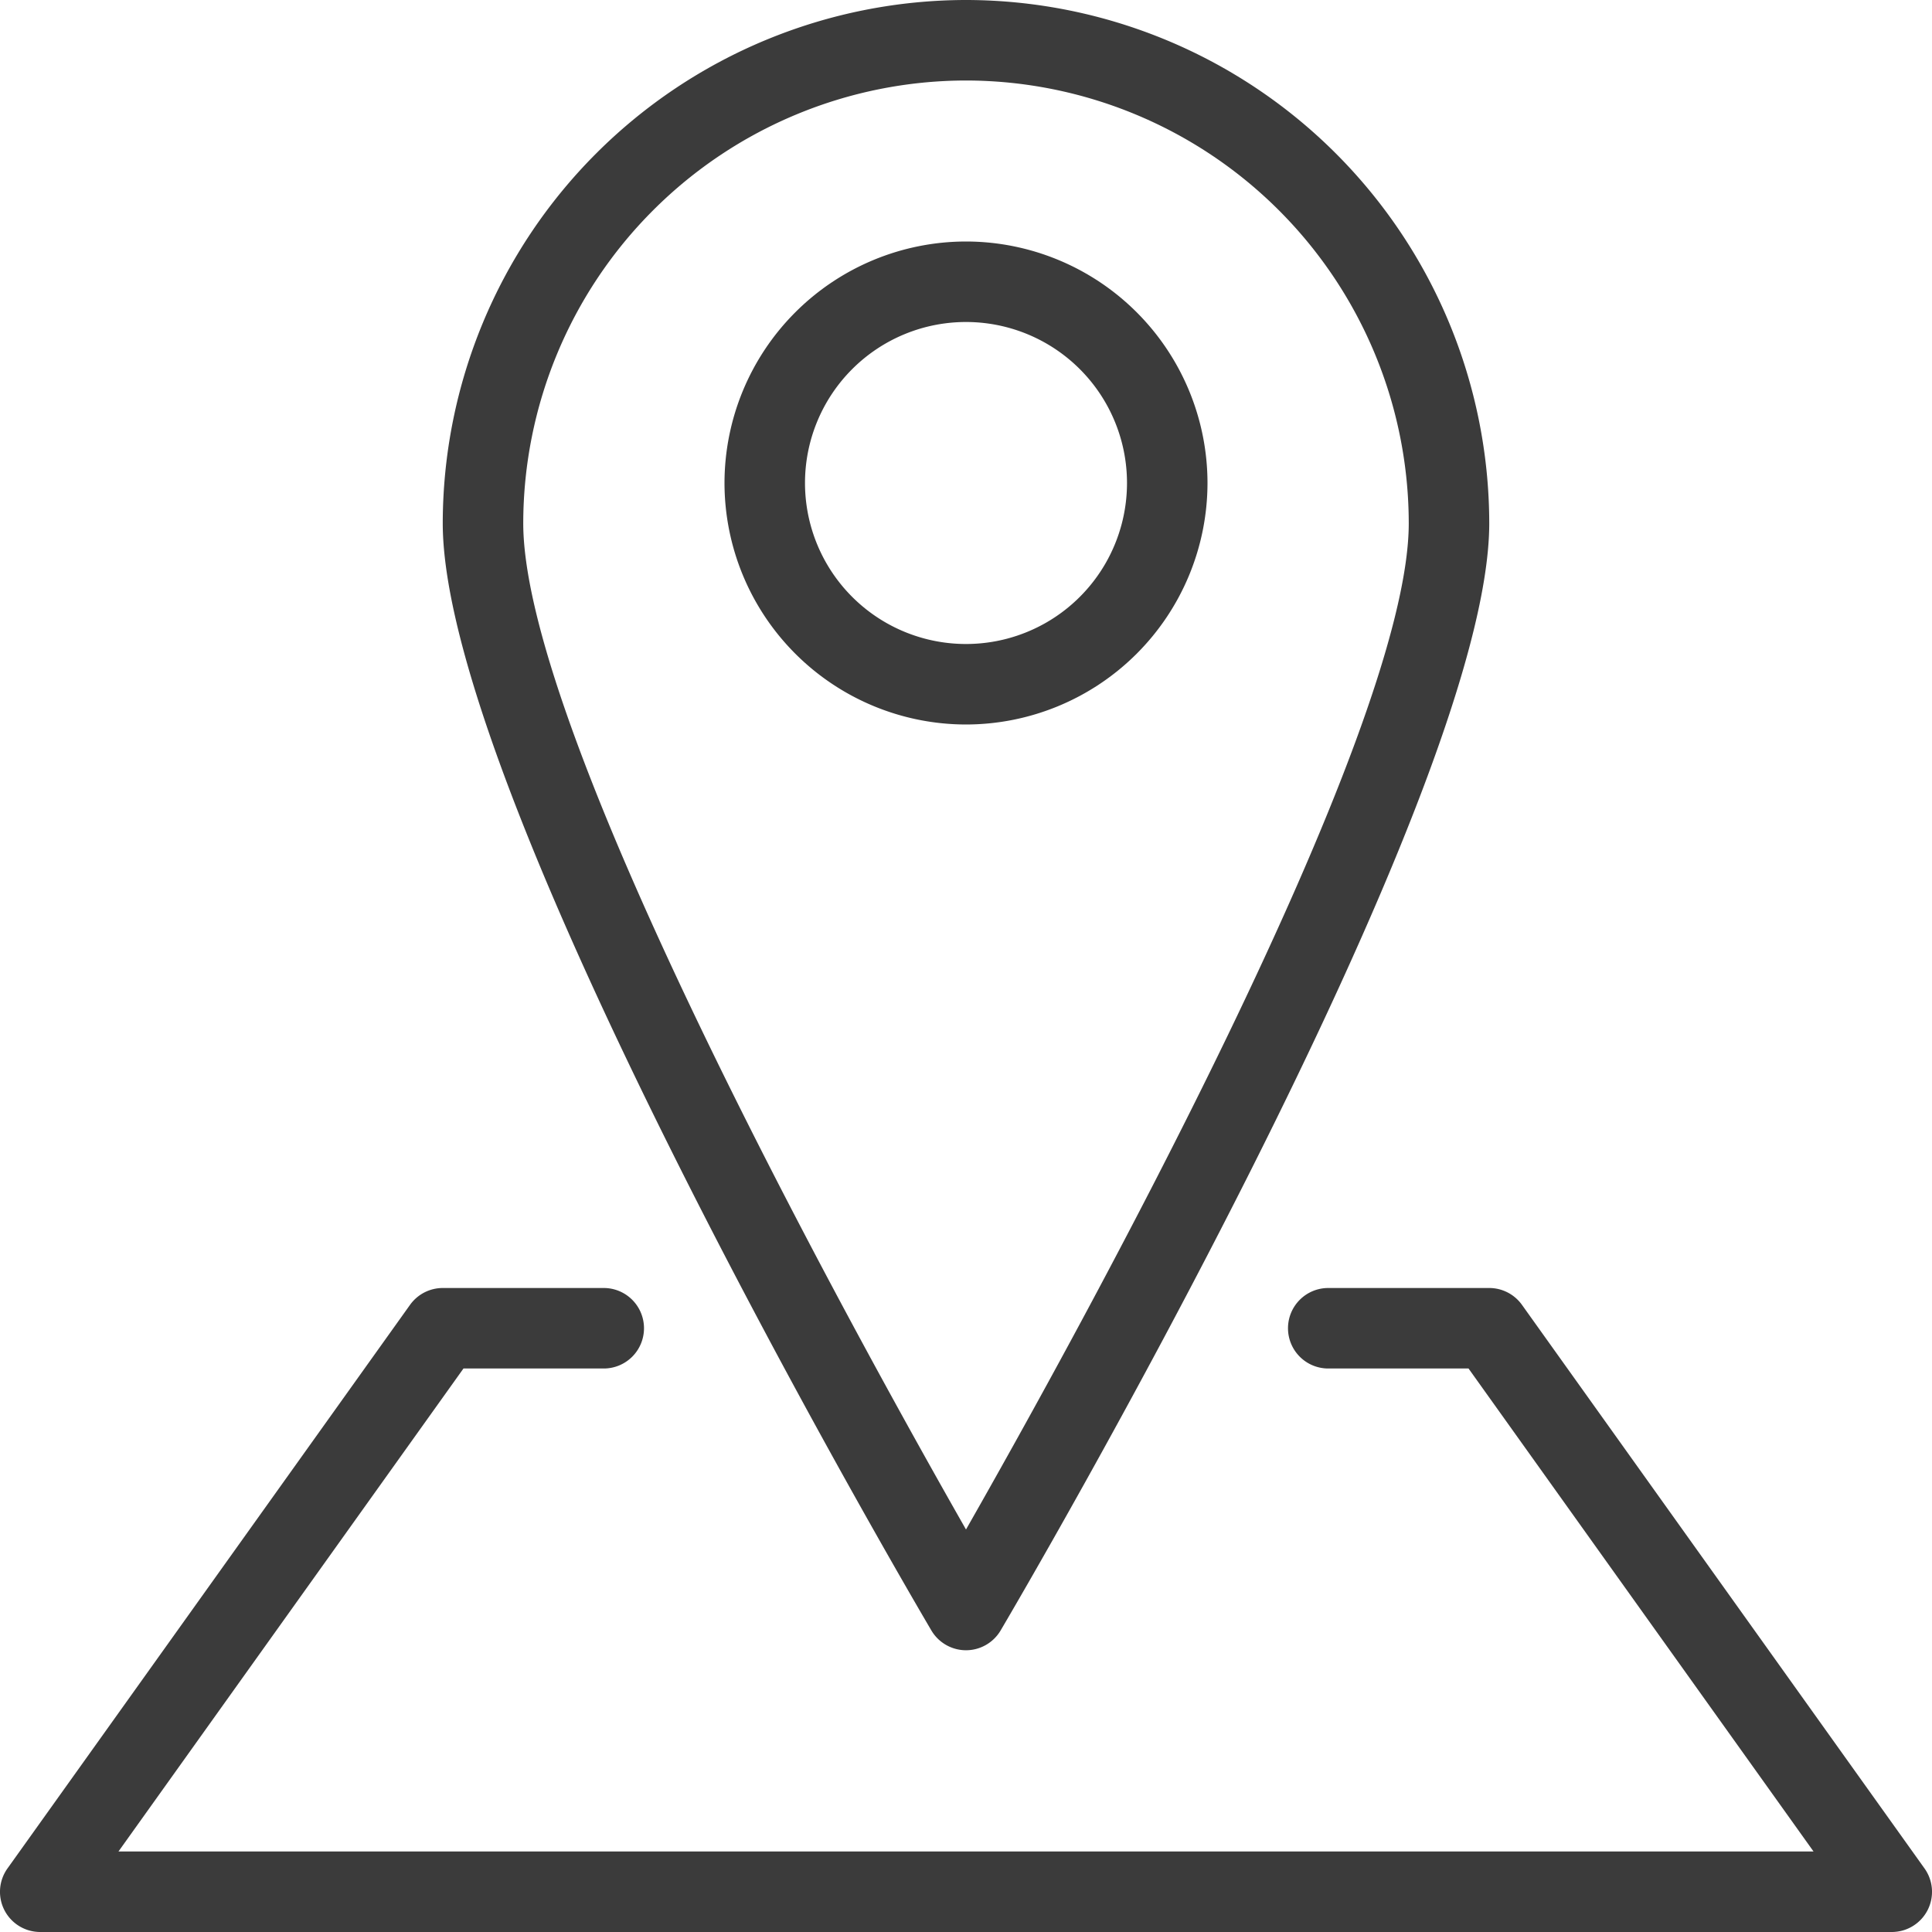 <?xml version="1.0" encoding="UTF-8"?> <svg xmlns="http://www.w3.org/2000/svg" width="48" height="48"><g data-name="Group 171"><path data-name="Path 113" d="M24 41a1 1 0 01-.861-.493C22.643 39.666 11 19.822 11 13A13.015 13.015 0 0124 0a13.015 13.015 0 0113 13c0 6.822-11.643 26.666-12.139 27.507A1 1 0 0124 41zm0-39a11.013 11.013 0 00-11 11c0 5.271 8.271 20.211 11 25 2.729-4.788 11-19.728 11-25A11.013 11.013 0 0024 2z" fill="#3b3b3b"></path></g><g data-name="Group 172"><path data-name="Path 114" d="M24 18a6.006 6.006 0 01-6-6 6.006 6.006 0 016-6 6.006 6.006 0 016 6 6.006 6.006 0 01-6 6zm0-10a4 4 0 00-4 4 4 4 0 004 4 4 4 0 004-4 4 4 0 00-4-4z" fill="#3b3b3b"></path></g><g data-name="Group 173"><path data-name="Path 115" d="M47 48H1a1 1 0 01-.89-.542 1 1 0 01.077-1.039l10-14A1 1 0 0111 32h4a1 1 0 011 1 1 1 0 01-1 1h-3.485L2.943 46h42.114l-8.572-12H33a1 1 0 01-1-1 1 1 0 011-1h4a1 1 0 01.813.419l10 14a1 1 0 01.077 1.039A1 1 0 0147 48z" fill="#3b3b3b"></path></g></svg> 